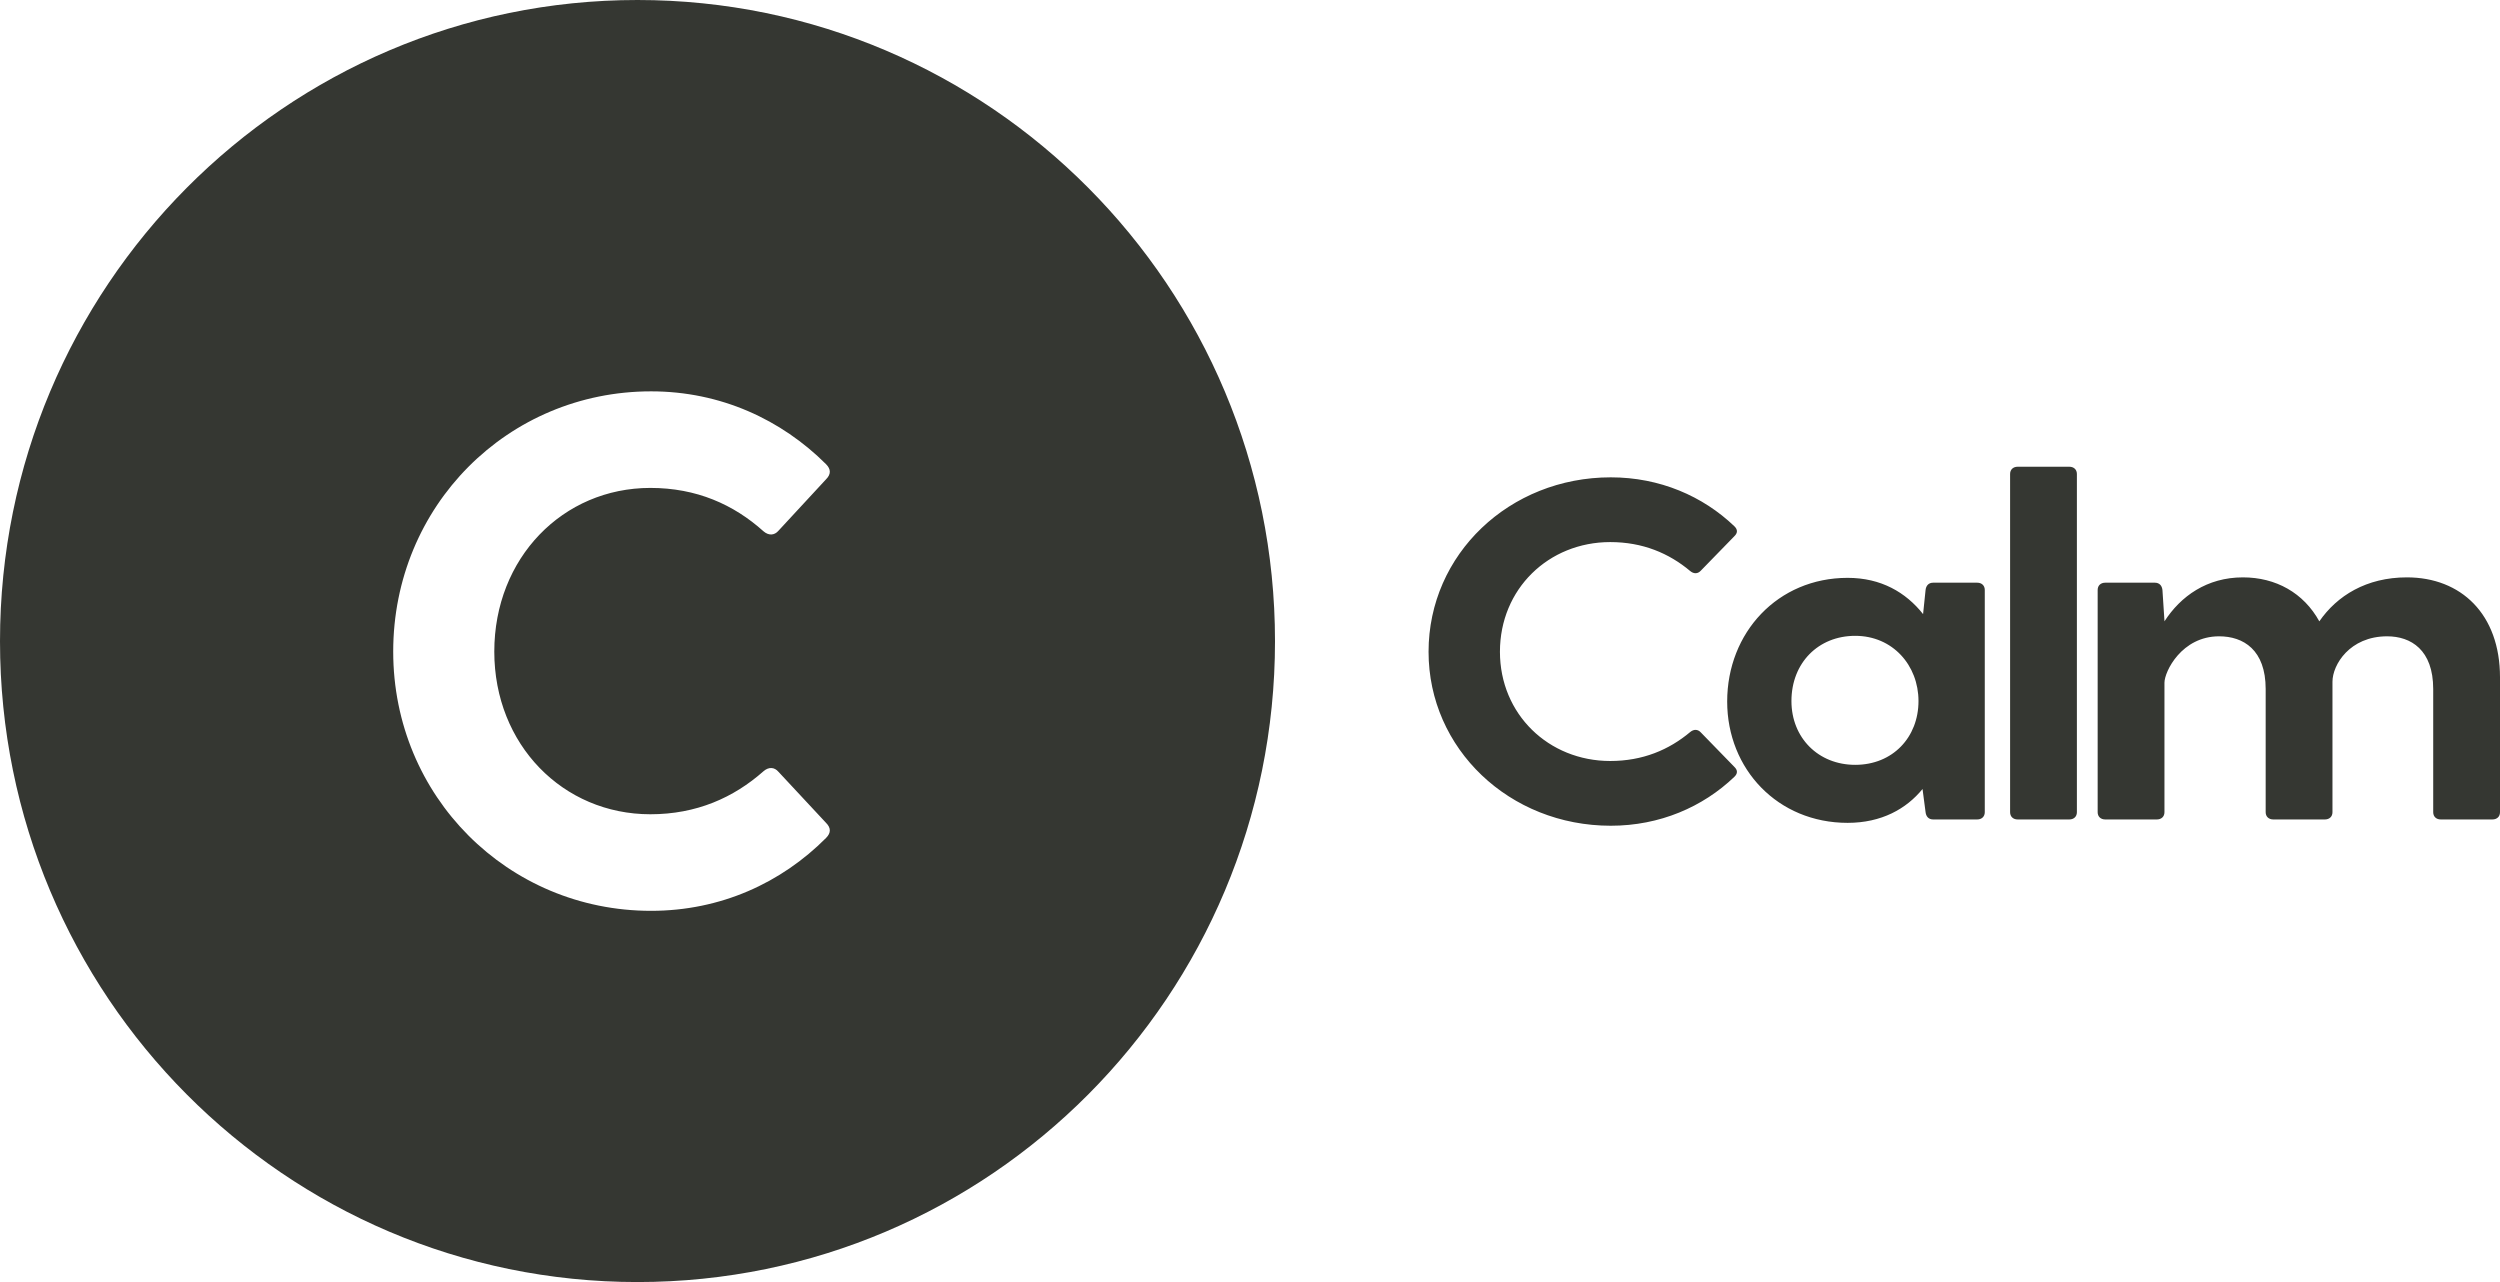 <svg width="78" height="40" viewBox="0 0 78 40" fill="none" xmlns="http://www.w3.org/2000/svg">
<g clip-path="url(#clip0_1_6)">
<path fill-rule="evenodd" clip-rule="evenodd" d="M19.89 0C30.877 0 39.78 8.961 39.78 20.006C39.78 31.05 30.877 40 19.89 40C8.903 40 0 31.05 0 20.006C0 8.961 8.903 0 19.89 0ZM20.313 12.21C15.845 12.21 12.268 15.783 12.268 20.33C12.268 24.845 15.845 28.418 20.313 28.418C22.486 28.418 24.381 27.544 25.773 26.144C25.929 25.987 25.929 25.83 25.773 25.674L24.291 24.083C24.158 23.926 23.979 23.926 23.823 24.061C22.887 24.889 21.729 25.405 20.291 25.405C17.561 25.405 15.422 23.232 15.422 20.33C15.422 17.407 17.561 15.223 20.291 15.223C21.729 15.223 22.887 15.738 23.823 16.578C23.979 16.712 24.158 16.712 24.291 16.556L25.773 14.954C25.929 14.797 25.929 14.64 25.773 14.483C24.381 13.094 22.486 12.21 20.313 12.21ZM50.256 14.893C51.788 14.893 53.13 15.481 54.109 16.416C54.22 16.522 54.22 16.627 54.109 16.733L53.067 17.803C52.972 17.909 52.846 17.909 52.736 17.818C52.072 17.26 51.251 16.913 50.24 16.913C48.314 16.913 46.798 18.376 46.798 20.335C46.798 22.281 48.314 23.743 50.24 23.743C51.251 23.743 52.072 23.396 52.736 22.838C52.846 22.748 52.972 22.748 53.067 22.853L54.109 23.924C54.22 24.029 54.22 24.135 54.109 24.24C53.13 25.175 51.788 25.763 50.256 25.763C47.098 25.763 44.571 23.366 44.571 20.335C44.571 17.29 47.098 14.893 50.256 14.893ZM57.646 18.029C58.689 18.029 59.462 18.481 60 19.16L60.078 18.406C60.094 18.271 60.173 18.18 60.315 18.18H61.689C61.831 18.18 61.925 18.271 61.925 18.406V25.341C61.925 25.476 61.831 25.567 61.689 25.567H60.315C60.173 25.567 60.094 25.476 60.078 25.341L59.983 24.617C59.478 25.236 58.704 25.673 57.646 25.673C55.468 25.673 53.888 23.999 53.888 21.888C53.888 19.733 55.468 18.029 57.646 18.029ZM64.562 14.562C64.705 14.562 64.799 14.652 64.799 14.788V25.341C64.799 25.477 64.705 25.567 64.562 25.567H62.952C62.809 25.567 62.715 25.477 62.715 25.341V14.788C62.715 14.652 62.809 14.562 62.952 14.562H64.562ZM75.095 18.014C76.784 18.014 78 19.16 78 21.134V25.341C78 25.477 77.906 25.567 77.763 25.567H76.152C76.01 25.567 75.916 25.477 75.916 25.341V21.497C75.916 20.275 75.221 19.853 74.478 19.853C73.31 19.853 72.773 20.743 72.773 21.27V25.341C72.773 25.477 72.678 25.567 72.537 25.567H70.926C70.784 25.567 70.689 25.477 70.689 25.341V21.497C70.689 20.275 69.994 19.853 69.236 19.853C68.068 19.853 67.531 20.953 67.531 21.301V25.341C67.531 25.477 67.436 25.567 67.294 25.567H65.684C65.541 25.567 65.447 25.477 65.447 25.341V18.406C65.447 18.27 65.541 18.18 65.684 18.18H67.23C67.373 18.18 67.452 18.27 67.468 18.406L67.531 19.37V19.386C68.036 18.602 68.858 18.014 69.979 18.014C71.005 18.014 71.873 18.497 72.363 19.386C72.915 18.587 73.831 18.014 75.095 18.014ZM57.883 19.838C56.73 19.838 55.893 20.683 55.893 21.873C55.893 23.019 56.73 23.863 57.883 23.863C59.052 23.863 59.857 23.004 59.857 21.873C59.857 20.758 59.052 19.838 57.883 19.838Z" fill="#353732"/>
</g>
<defs>
<clipPath id="clip0_1_6">
<rect width="78" height="40" fill="white"/>
</clipPath>
</defs>
</svg>

